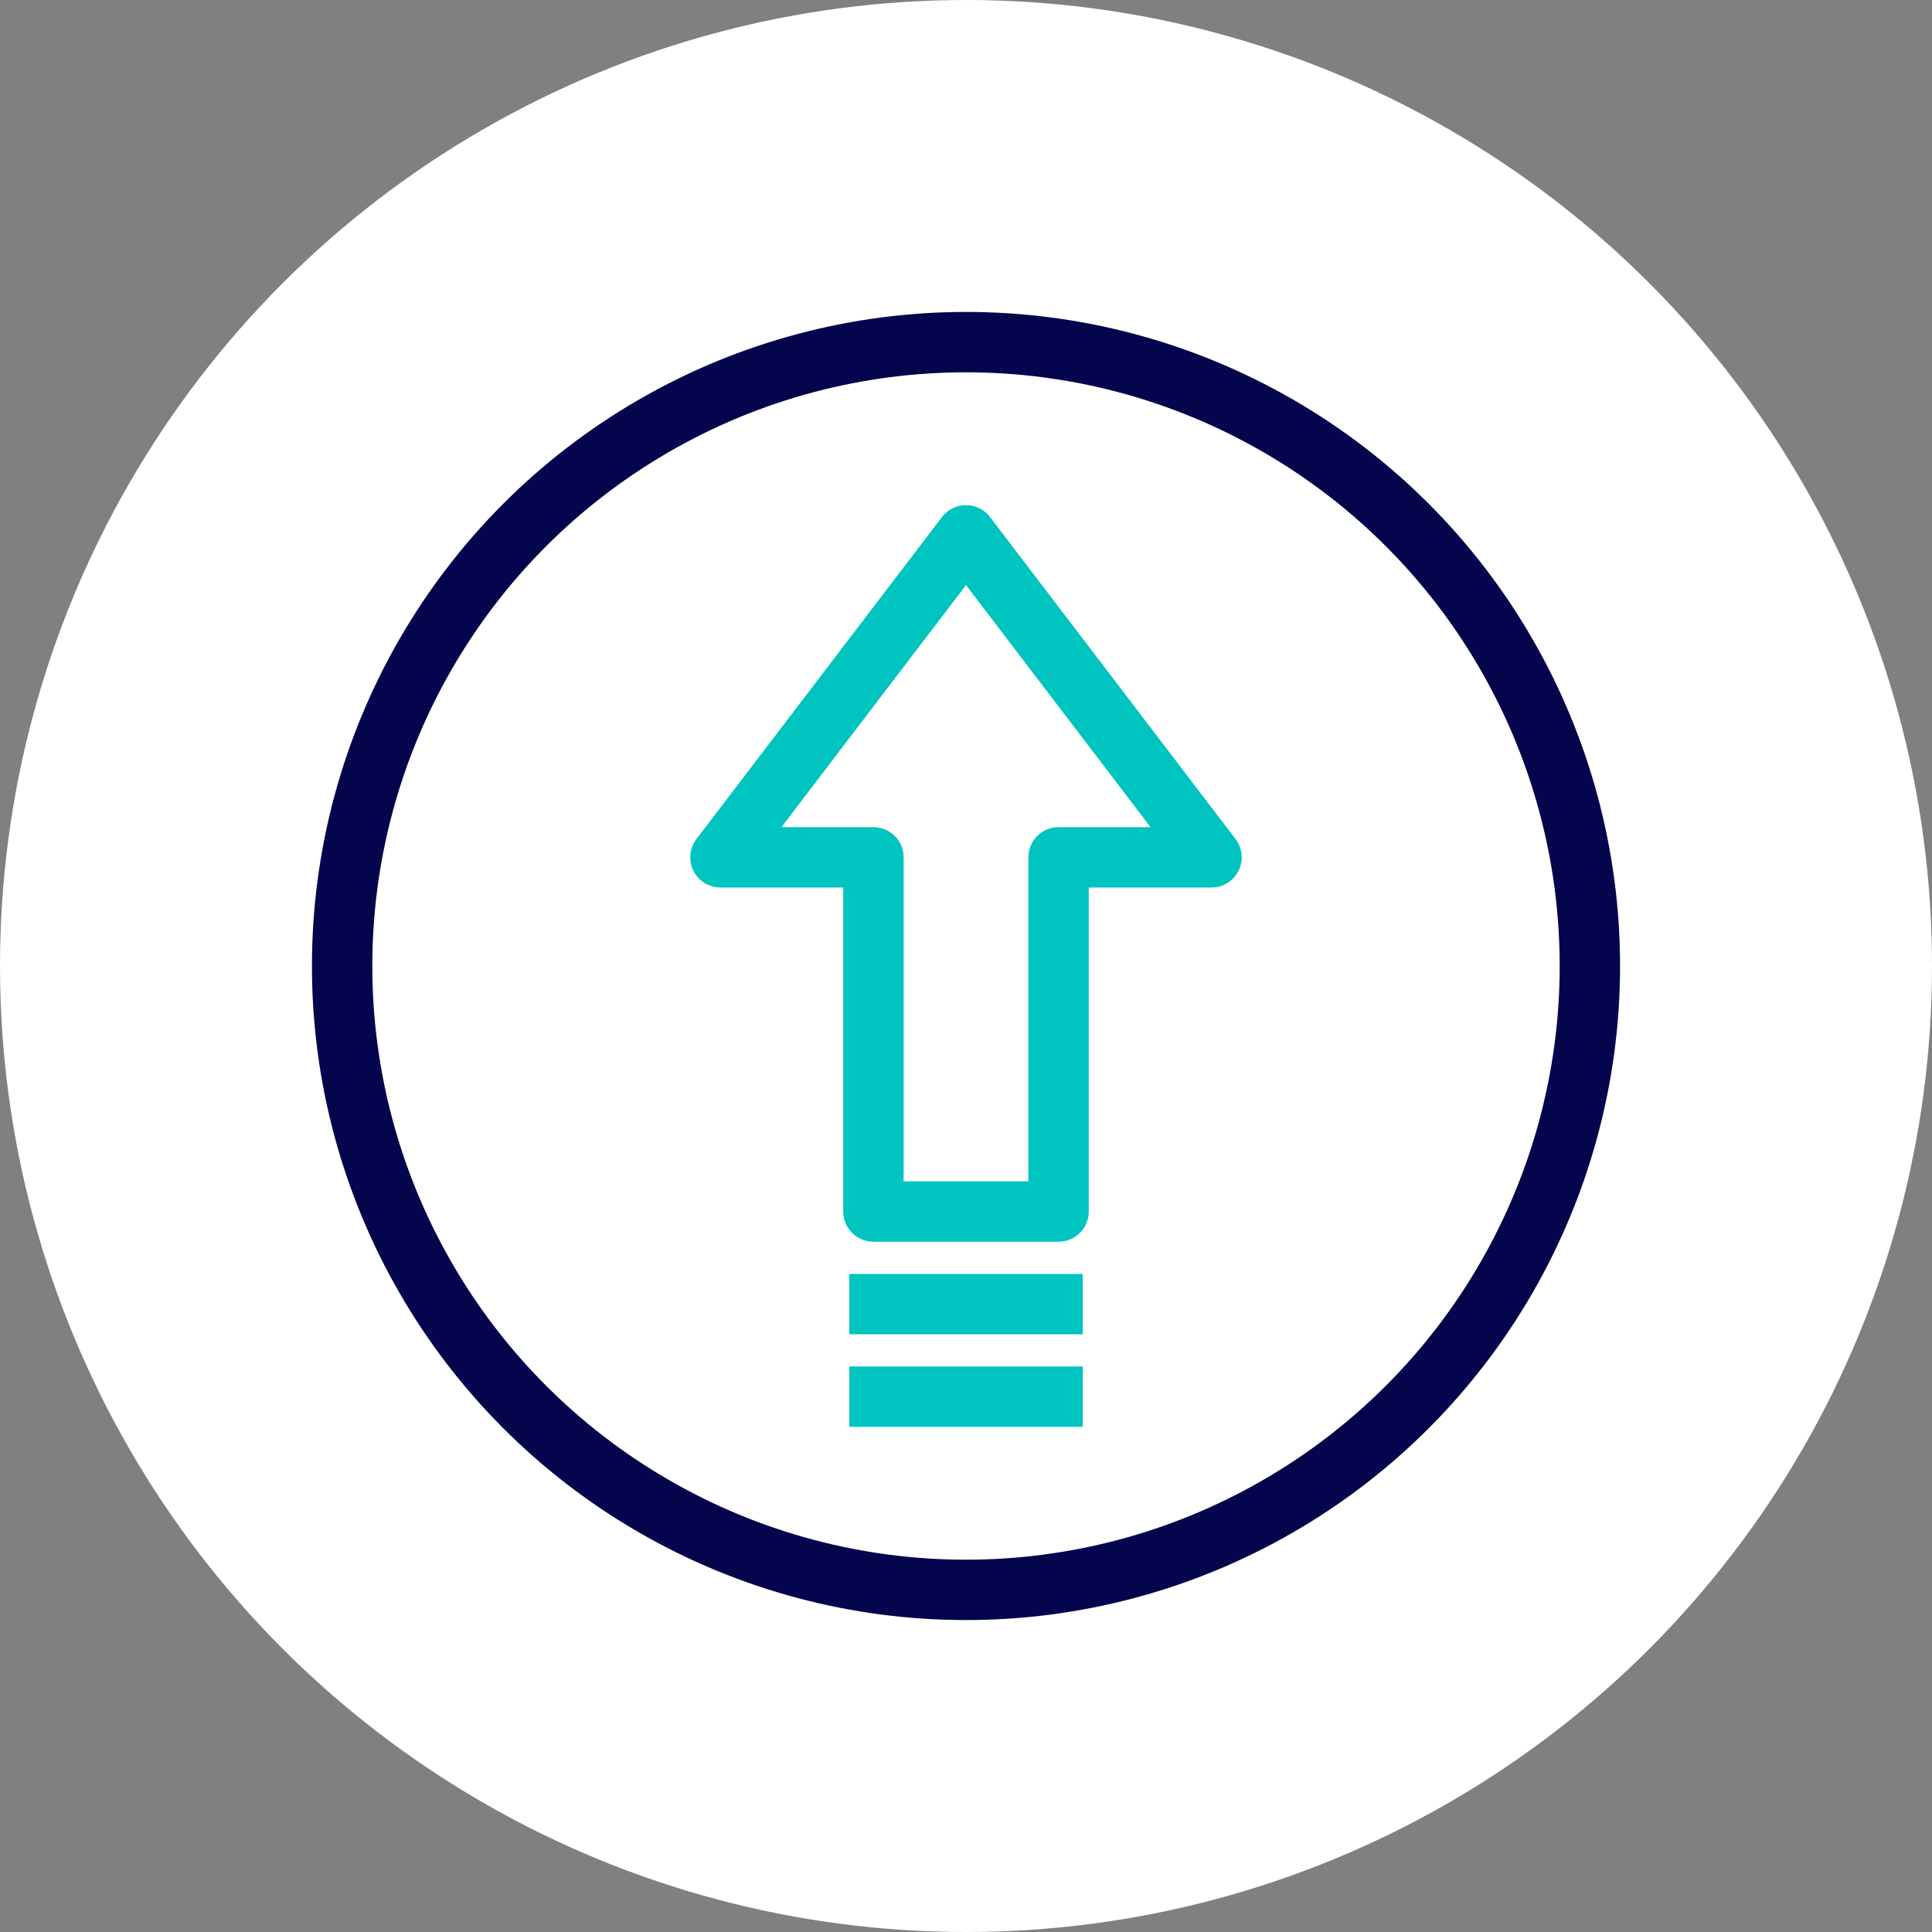 <?xml version="1.0" encoding="utf-8"?>
<!-- Generator: Adobe Illustrator 25.2.1, SVG Export Plug-In . SVG Version: 6.00 Build 0)  -->
<svg version="1.1" id="Layer_1" xmlns="http://www.w3.org/2000/svg" xmlns:xlink="http://www.w3.org/1999/xlink" x="0px" y="0px"
	 viewBox="0 0 48 48" style="enable-background:new 0 0 48 48;" xml:space="preserve">
<rect x="0" y="0" width="48" height="48" fill="#808080" stroke="none"/>
<style type="text/css">
	.st0{fill:#FFFFFF;}
	.st1{fill:none;stroke:#05054D;stroke-width:1.5;}
	.st2{fill:none;stroke:#00C4BF;stroke-width:1.5;stroke-linejoin:round;}
</style>
<g>
	<circle class="st0" cx="24" cy="24" r="24"/>
</g>
<circle class="st1" cx="24" cy="24" r="15.5"/>
<g>
	<polygon class="st2" points="30.1,21.3 24,13.3 17.9,21.3 21.7,21.3 21.7,30.1 26.3,30.1 26.3,21.3 	"/>
	<line class="st2" x1="21.1" y1="32.4" x2="26.9" y2="32.4"/>
	<line class="st2" x1="21.1" y1="34.7" x2="26.9" y2="34.7"/>
</g>
</svg>
